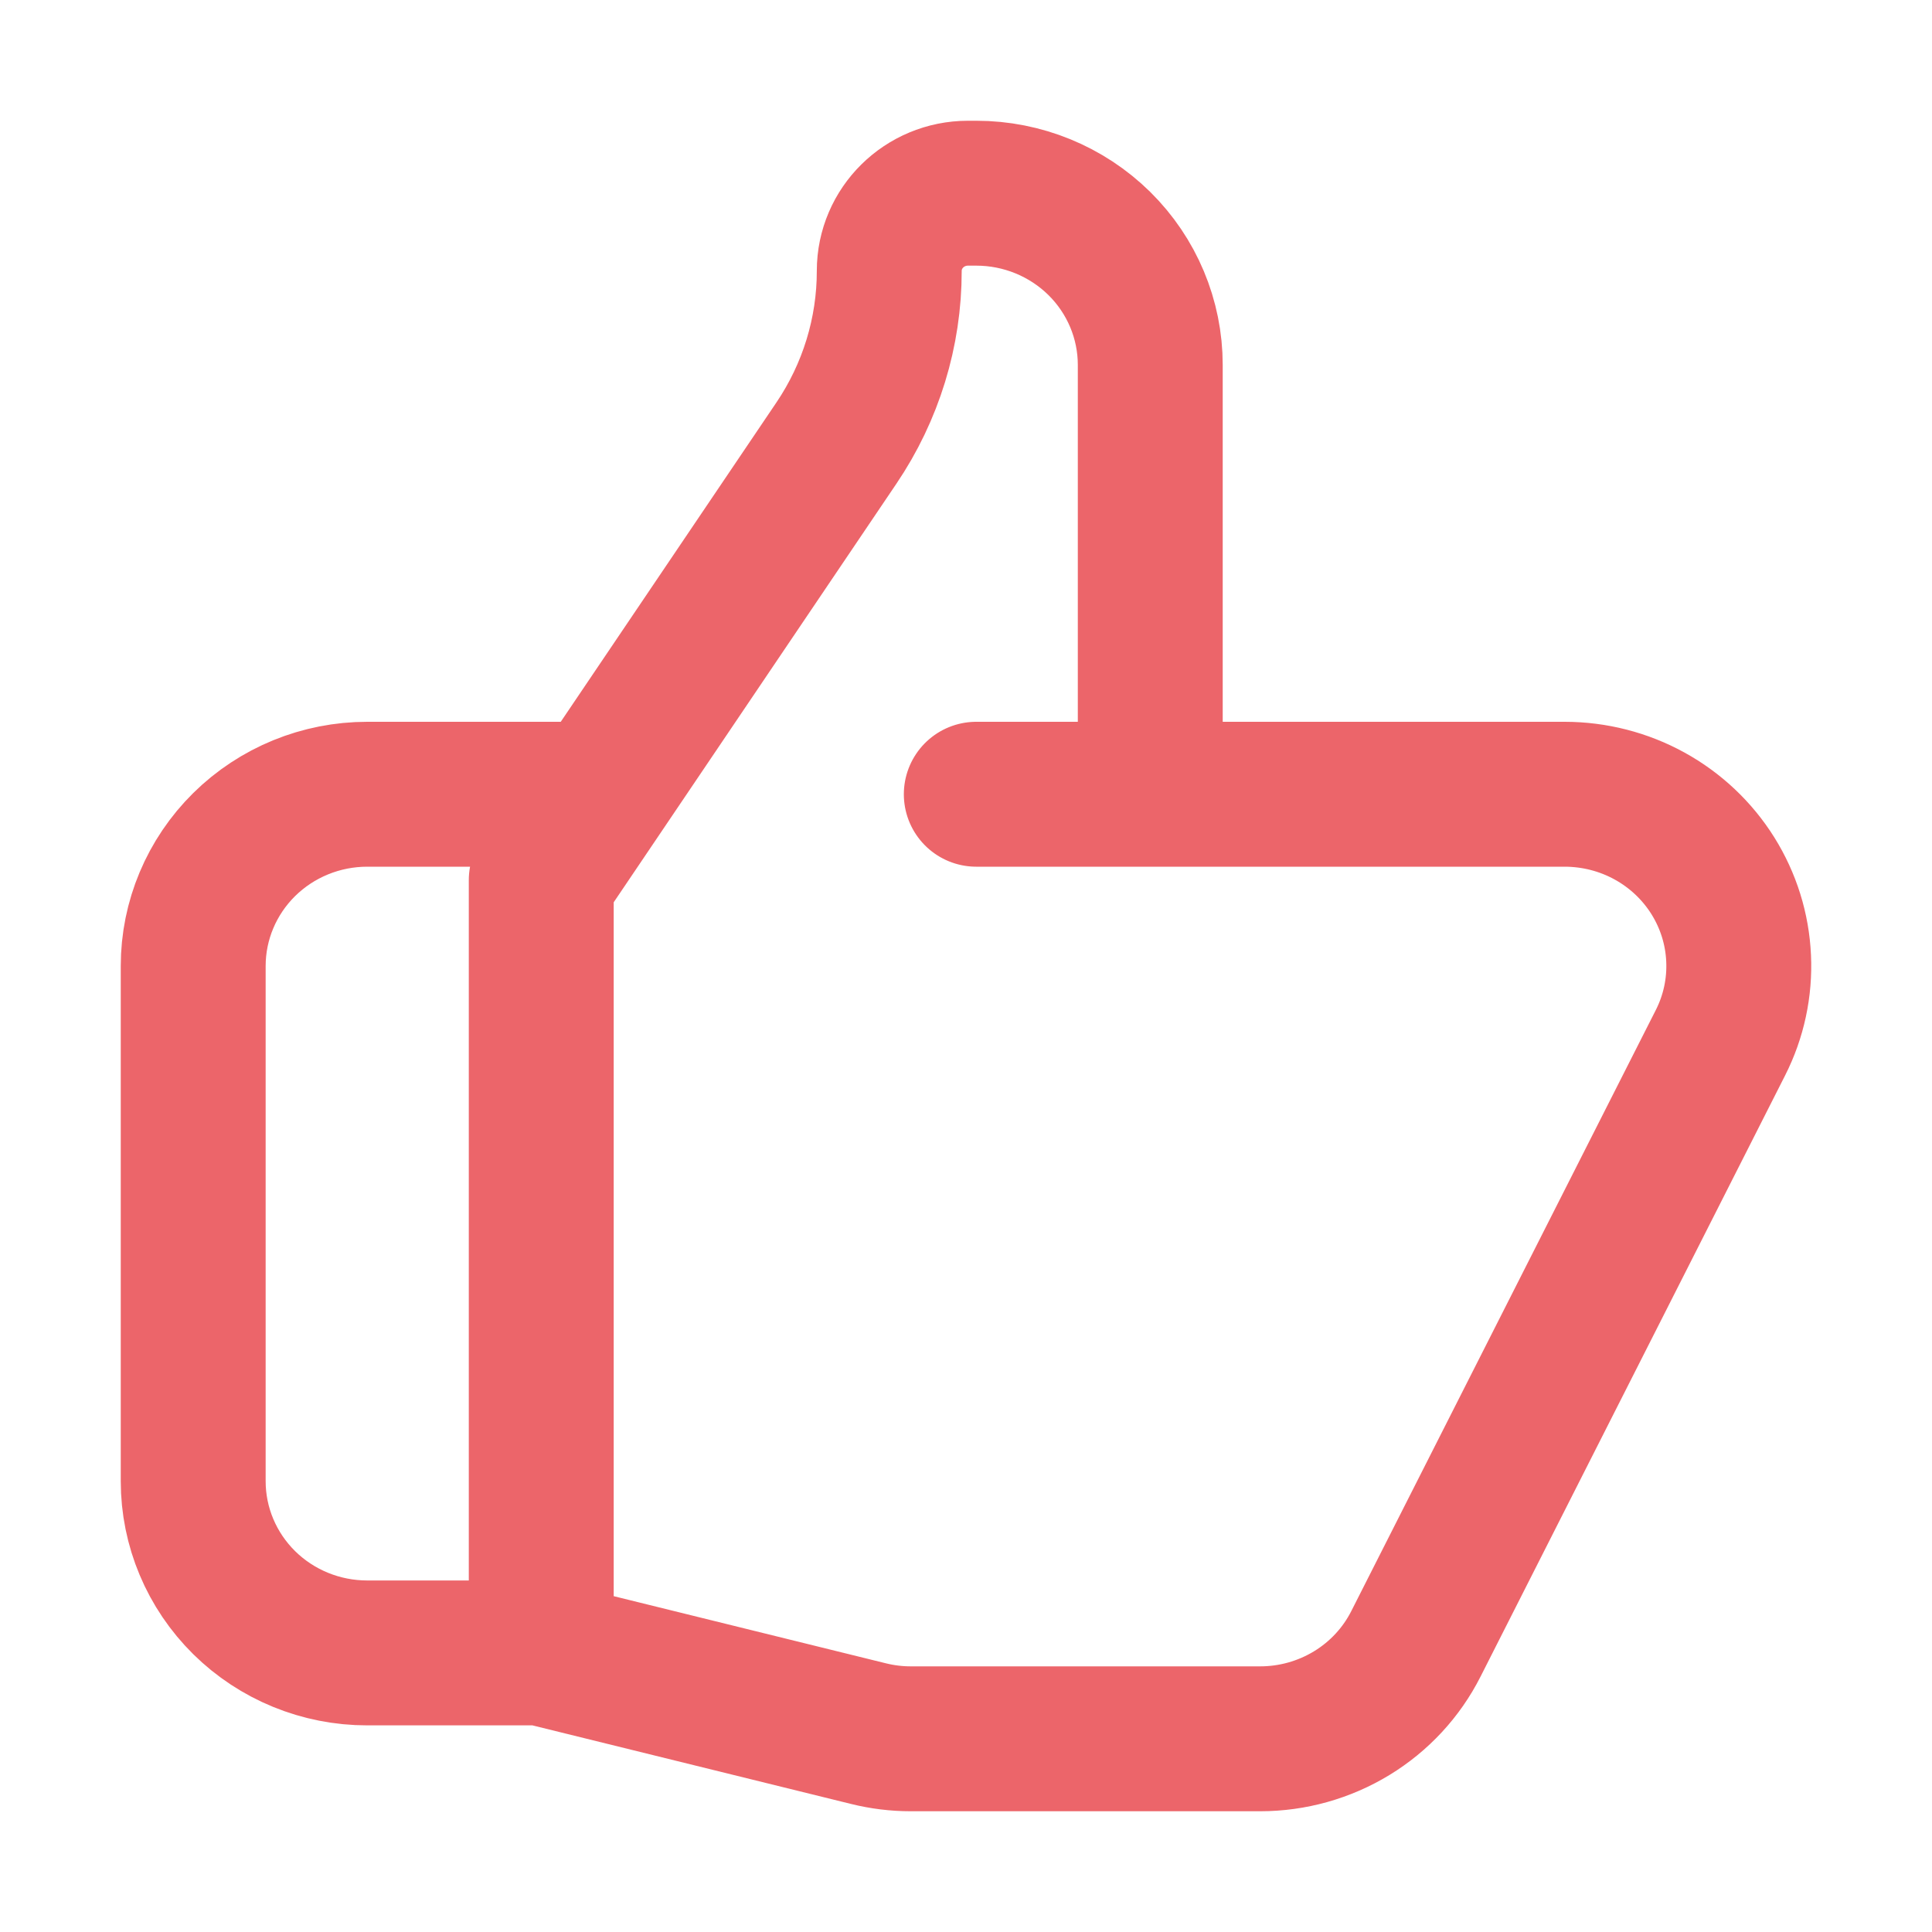 <?xml version="1.0" encoding="UTF-8"?>
<svg xmlns="http://www.w3.org/2000/svg" width="40" height="40" viewBox="0 0 40 40" fill="none">
  <path d="M23.815 16.444H32.397C33.011 16.445 33.615 16.599 34.151 16.894C34.688 17.189 35.139 17.615 35.462 18.13C35.785 18.646 35.969 19.234 35.996 19.84C36.024 20.445 35.895 21.047 35.62 21.589L29.315 34.034C29.016 34.625 28.556 35.122 27.986 35.469C27.416 35.816 26.76 36 26.091 36H18.854C18.561 36 18.267 35.964 17.981 35.893L11.206 34.222M23.815 16.444V7.556C23.815 6.613 23.436 5.708 22.76 5.041C22.084 4.375 21.168 4 20.213 4H20.041C19.141 4 18.411 4.72 18.411 5.609C18.412 6.878 18.03 8.119 17.316 9.175L11.206 18.222V34.222M23.815 16.444H20.213M11.206 34.222H7.603C6.647 34.222 5.731 33.848 5.055 33.181C4.38 32.514 4 31.61 4 30.667V20C4 19.057 4.38 18.153 5.055 17.486C5.731 16.819 6.647 16.444 7.603 16.444H12.106" stroke="#EC656A" stroke-width="3" stroke-linecap="round" stroke-linejoin="round"></path>
</svg>
